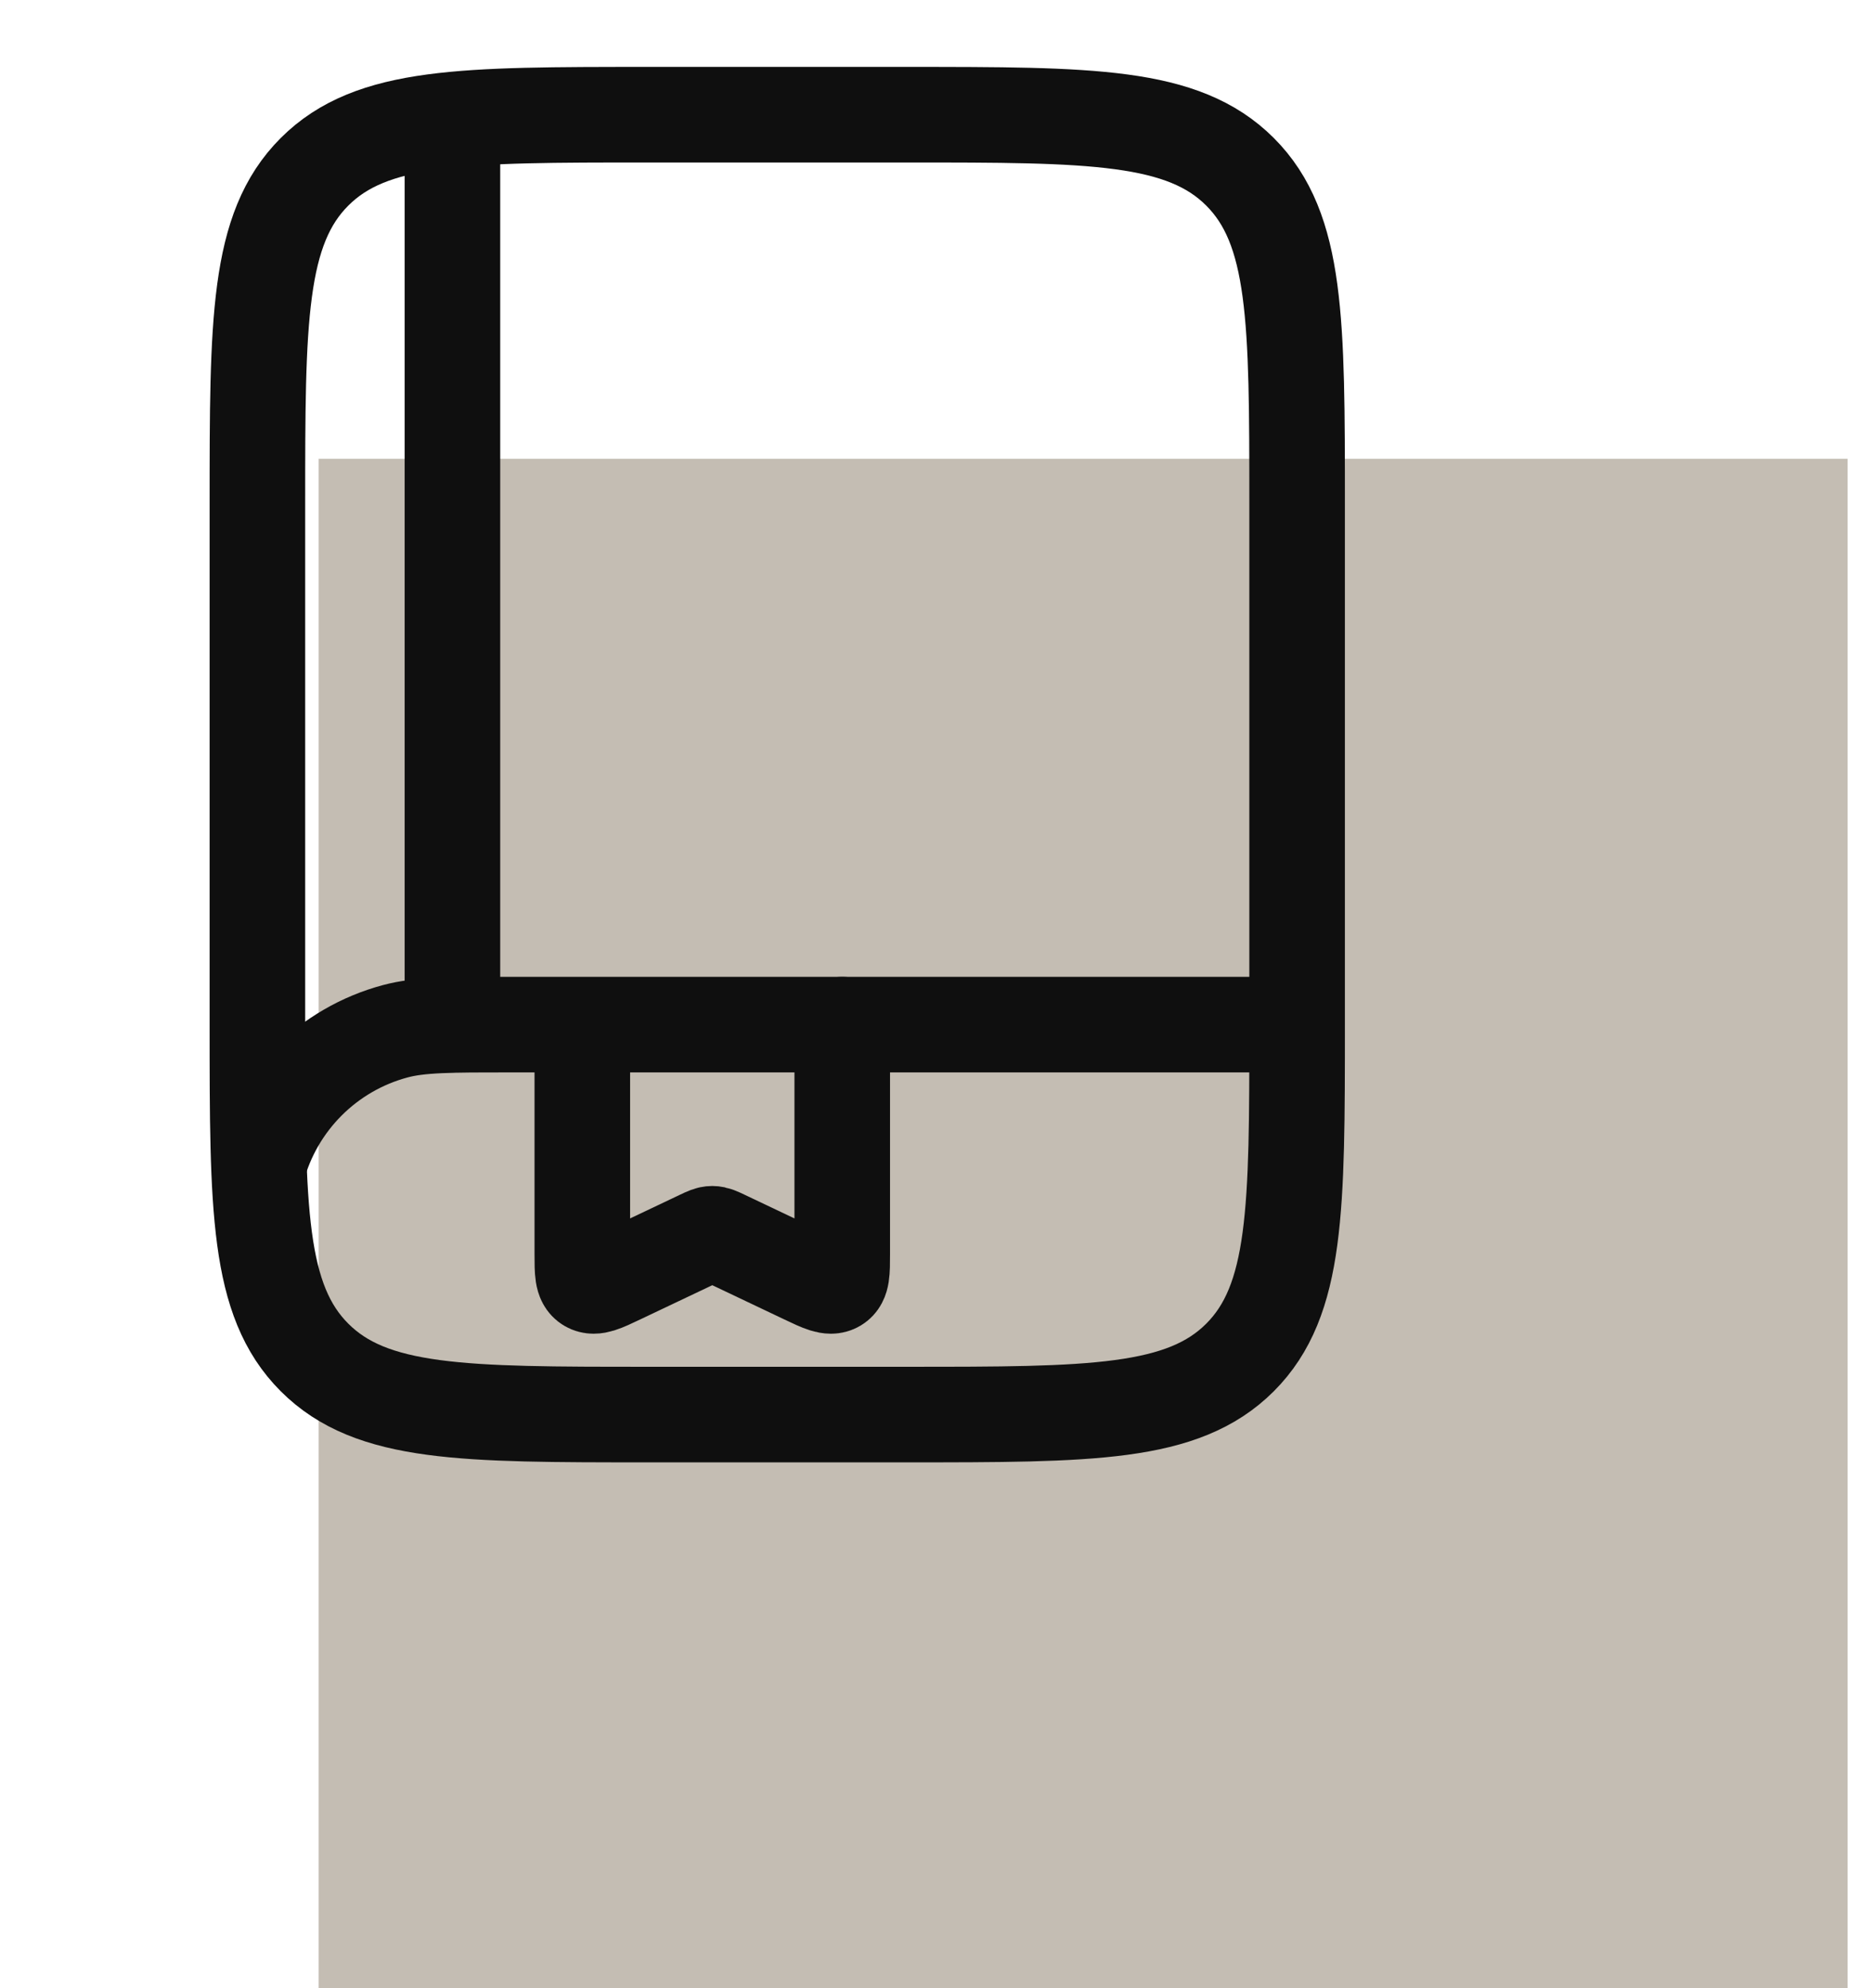 <svg width="49" height="52" viewBox="0 0 49 52" fill="none" xmlns="http://www.w3.org/2000/svg">
<rect width="40" height="40" transform="translate(8.336 12)" fill="#C4BDB3"/>
<path d="M6.734 13.2C6.734 8.392 6.734 5.988 8.228 4.494C9.722 3 12.126 3 16.934 3H23.734C28.543 3 30.947 3 32.441 4.494C33.934 5.988 33.934 8.392 33.934 13.2V26.8C33.934 31.608 33.934 34.012 32.441 35.506C30.947 37 28.543 37 23.734 37H16.934C12.126 37 9.722 37 8.228 35.506C6.734 34.012 6.734 31.608 6.734 26.8V13.2Z" stroke="#0F0F0F" stroke-width="2.5"/>
<path d="M33.761 26.8H13.361C11.78 26.8 10.989 26.8 10.341 26.974C8.581 27.445 7.206 28.82 6.734 30.58" stroke="#0F0F0F" stroke-width="2.5"/>
<path d="M11.836 26.8V3.85" stroke="#0F0F0F" stroke-width="2.5" stroke-linecap="round"/>
<path d="M22.034 26.8V32.803C22.034 33.271 22.034 33.505 21.873 33.6C21.712 33.695 21.491 33.59 21.05 33.38L18.939 32.377C18.789 32.306 18.715 32.271 18.634 32.271C18.554 32.271 18.48 32.306 18.33 32.377L16.218 33.38C15.777 33.59 15.557 33.695 15.396 33.6C15.234 33.505 15.234 33.271 15.234 32.803V27.565" stroke="#0F0F0F" stroke-width="2.5" stroke-linecap="round"/>
</svg>
